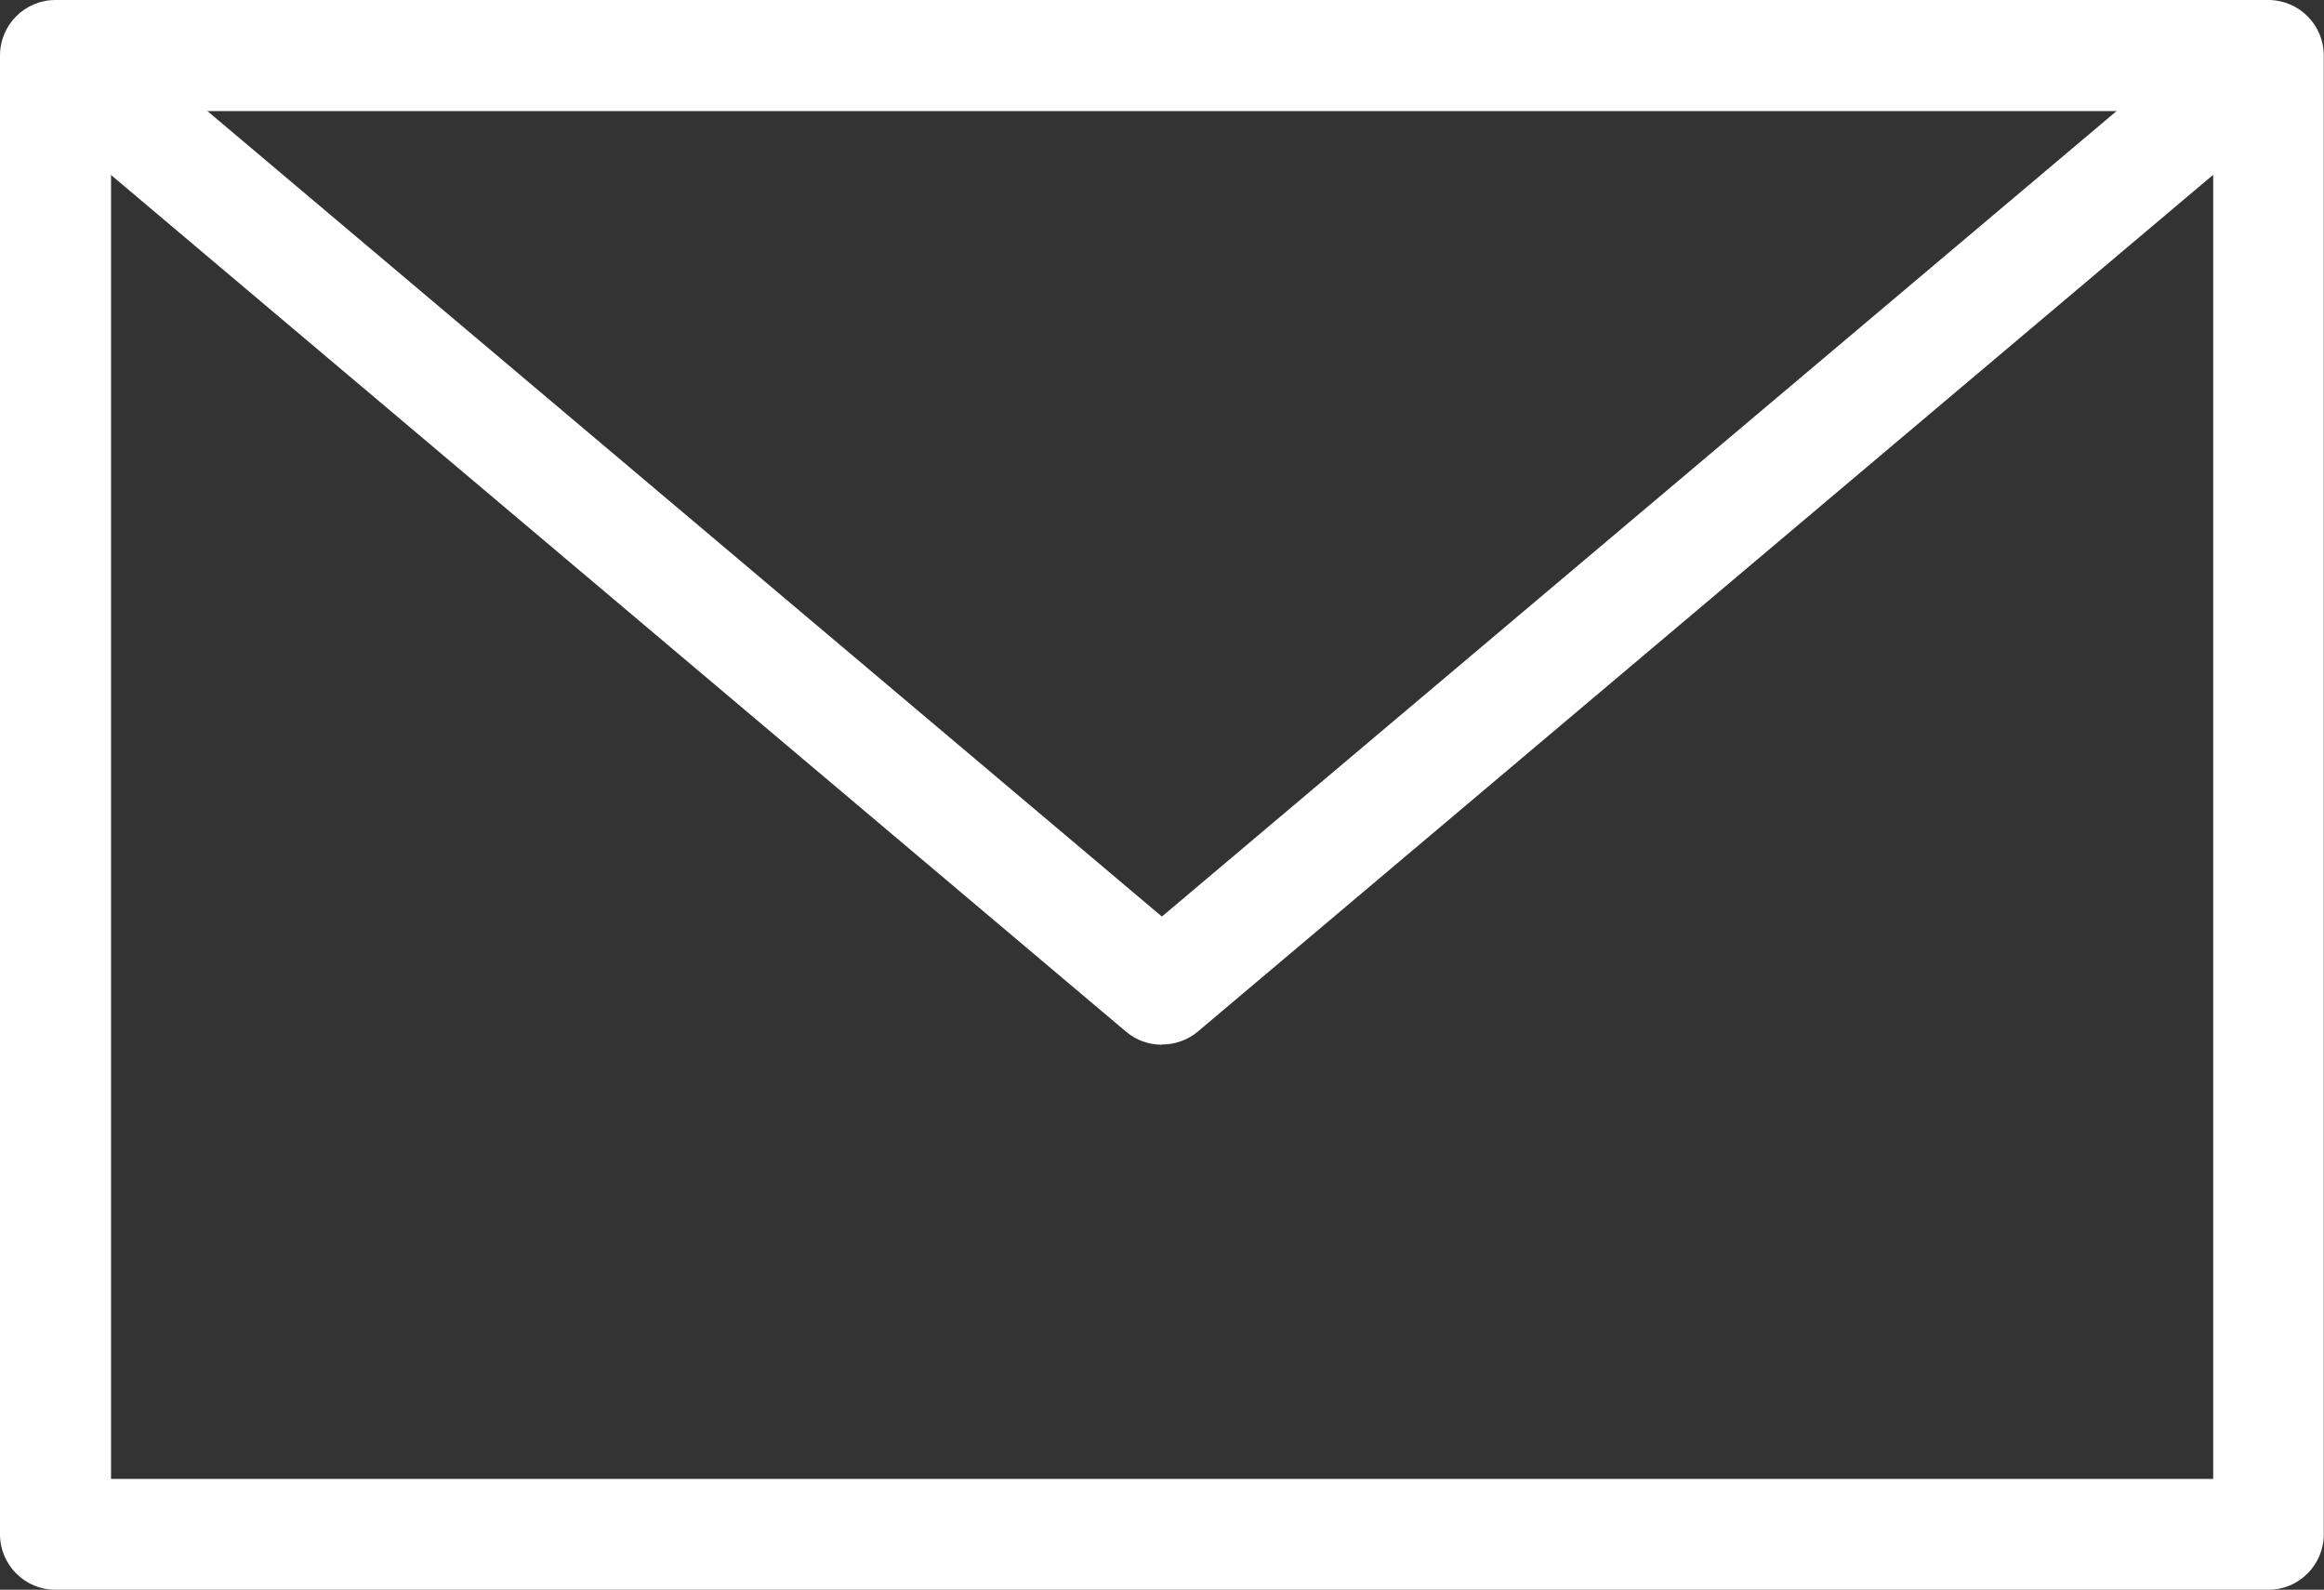 <svg id="_レイヤー_2" xmlns="http://www.w3.org/2000/svg" viewBox="0 0 101.93 69.71"><rect x="0" y="0" width="101.93" height="69.71" fill="#333333" stroke="none"/><g id="_デザイン" fill="#fff"><path d="M99.5 69.71H2.43C1.09 69.71 0 68.62 0 67.28V2.43C0 1.09 1.09 0 2.43 0h97.06c1.34 0 2.43 1.09 2.43 2.43v64.85c0 1.34-1.09 2.43-2.43 2.43zM4.87 64.85h92.2V4.87H4.87v59.98z"/><path d="M50.96 45.81c-.56 0-1.12-.19-1.57-.57L.86 4.29 4 .57l46.96 39.62L97.93.57l3.14 3.72-48.53 40.94c-.45.38-1.01.57-1.57.57z"/></g></svg>
